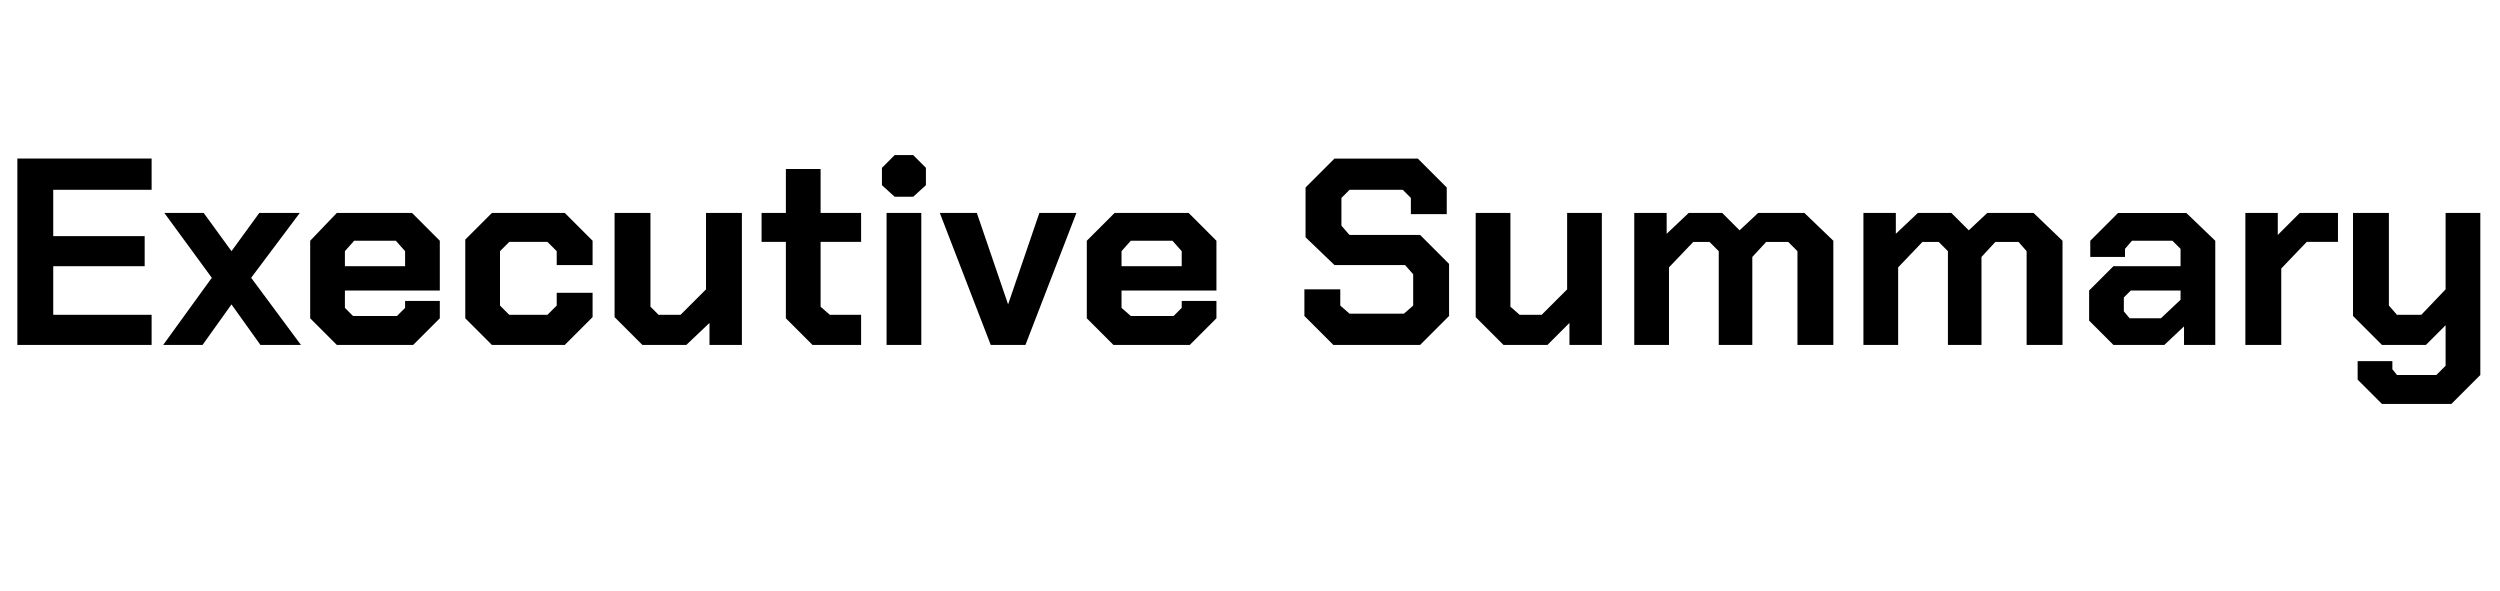 <?xml version="1.0" standalone="no"?><!DOCTYPE svg PUBLIC "-//W3C//DTD SVG 1.1//EN" "http://www.w3.org/Graphics/SVG/1.1/DTD/svg11.dtd"><svg xmlns="http://www.w3.org/2000/svg" version="1.1" width="216px" height="51.1px" viewBox="0 -7 216 51.1" style="top:-7px"><desc>Executive Summary</desc><defs/><g id="Polygon135059"><path d="m1.5 6.7l11.6 0l0 2.7l-8.5 0l0 4l7.9 0l0 2.6l-7.9 0l0 4.2l8.5 0l0 2.6l-11.6 0l0-16.1zm21 16.1l-2.5-3.5l-2.5 3.5l-3.4 0l4.2-5.8l-4.1-5.6l3.4 0l2.4 3.3l2.4-3.3l3.5 0l-4.2 5.6l4.3 5.8l-3.5 0zm4.3-2.3l0-6.7l2.3-2.4l6.5 0l2.4 2.4l0 4.3l-8.2 0l0 1.5l.7.7l3.8 0l.7-.7l0-.6l3 0l0 1.5l-2.3 2.3l-6.6 0l-2.3-2.3zm8.2-4.5l0-1.3l-.8-.9l-3.6 0l-.8.9l0 1.3l5.2 0zm5.2 4.5l0-6.8l2.3-2.3l6.3 0l2.4 2.4l0 2.1l-3.1 0l0-1.2l-.8-.8l-3.3 0l-.8.8l0 4.7l.8.8l3.3 0l.8-.8l0-1.1l3.1 0l0 2.1l-2.4 2.4l-6.3 0l-2.3-2.3zm12.9-.1l0-9l3.1 0l0 8.1l.7.7l1.9 0l2.2-2.2l0-6.6l3.1 0l0 11.4l-2.8 0l0-1.9l-2 1.9l-3.8 0l-2.4-2.4zm14.8.1l0-6.6l-2.1 0l0-2.5l2.1 0l0-3.8l3 0l0 3.8l3.5 0l0 2.5l-3.5 0l0 5.6l.8.7l2.7 0l0 2.6l-4.2 0l-2.3-2.3zm8.3-11.5l0-1.5l1.1-1.1l1.6 0l1.1 1.1l0 1.5l-1.1 1l-1.6 0l-1.1-1zm.4 2.4l3 0l0 11.4l-3 0l0-11.4zm4.6 0l3.2 0l2.7 7.9l0 0l2.7-7.9l3.2 0l-4.4 11.4l-3 0l-4.4-11.4zm12.7 9.1l0-6.7l2.4-2.4l6.4 0l2.4 2.4l0 4.3l-8.2 0l0 1.5l.8.7l3.7 0l.7-.7l0-.6l3 0l0 1.5l-2.3 2.3l-6.6 0l-2.3-2.3zm8.2-4.5l0-1.3l-.8-.9l-3.6 0l-.8.9l0 1.3l5.2 0zm10.6 4.3l0-2.3l3.1 0l0 1.4l.8.7l4.7 0l.8-.7l0-2.7l-.7-.8l-6.1 0l-2.5-2.4l0-4.3l2.5-2.5l7.2 0l2.5 2.5l0 2.3l-3.1 0l0-1.4l-.7-.7l-4.6 0l-.7.7l0 2.4l.7.8l6.1 0l2.5 2.5l0 4.5l-2.5 2.5l-7.5 0l-2.5-2.5zm14.8.1l0-9l3 0l0 8.1l.8.7l1.9 0l2.2-2.2l0-6.6l3 0l0 11.4l-2.8 0l0-1.9l-1.9 1.9l-3.8 0l-2.4-2.4zm13.7-9l2.8 0l0 1.8l1.9-1.8l2.9 0l1.5 1.5l1.6-1.5l4 0l2.5 2.4l0 9l-3.1 0l0-8.1l-.8-.8l-1.9 0l-1.2 1.3l0 7.6l-2.9 0l0-8.1l-.8-.8l-1.4 0l-2.1 2.2l0 6.7l-3 0l0-11.4zm19.8 0l2.8 0l0 1.8l1.9-1.8l2.9 0l1.5 1.5l1.6-1.5l4 0l2.5 2.4l0 9l-3.1 0l0-8.1l-.7-.8l-2 0l-1.2 1.3l0 7.6l-2.9 0l0-8.1l-.8-.8l-1.4 0l-2.1 2.2l0 6.7l-3 0l0-11.4zm19.5 9.3l0-2.6l2.1-2.1l5.8 0l0-1.5l-.7-.7l-3.5 0l-.6.7l0 .7l-3 0l0-1.4l2.4-2.4l5.9 0l2.5 2.4l0 9l-2.7 0l0-1.6l-1.7 1.6l-4.4 0l-2.1-2.1zm6.2-.2l1.7-1.6l0-.8l-4.3 0l-.6.6l0 1.2l.5.6l2.7 0zm7.3-9.1l2.8 0l0 1.9l1.9-1.9l3.3 0l0 2.5l-2.7 0l-2.2 2.3l0 6.6l-3.1 0l0-11.4zm20.3 0l0 14l-2.5 2.5l-6 0l-2.1-2.1l0-1.6l3 0l0 .7l.4.5l3.4 0l.8-.8l0-3.5l-1.7 1.7l-3.8 0l-2.5-2.5l0-8.9l3.1 0l0 8l.7.8l2.1 0l2.1-2.2l0-6.6l3 0z" stroke="none" fill="#000"/></g></svg>